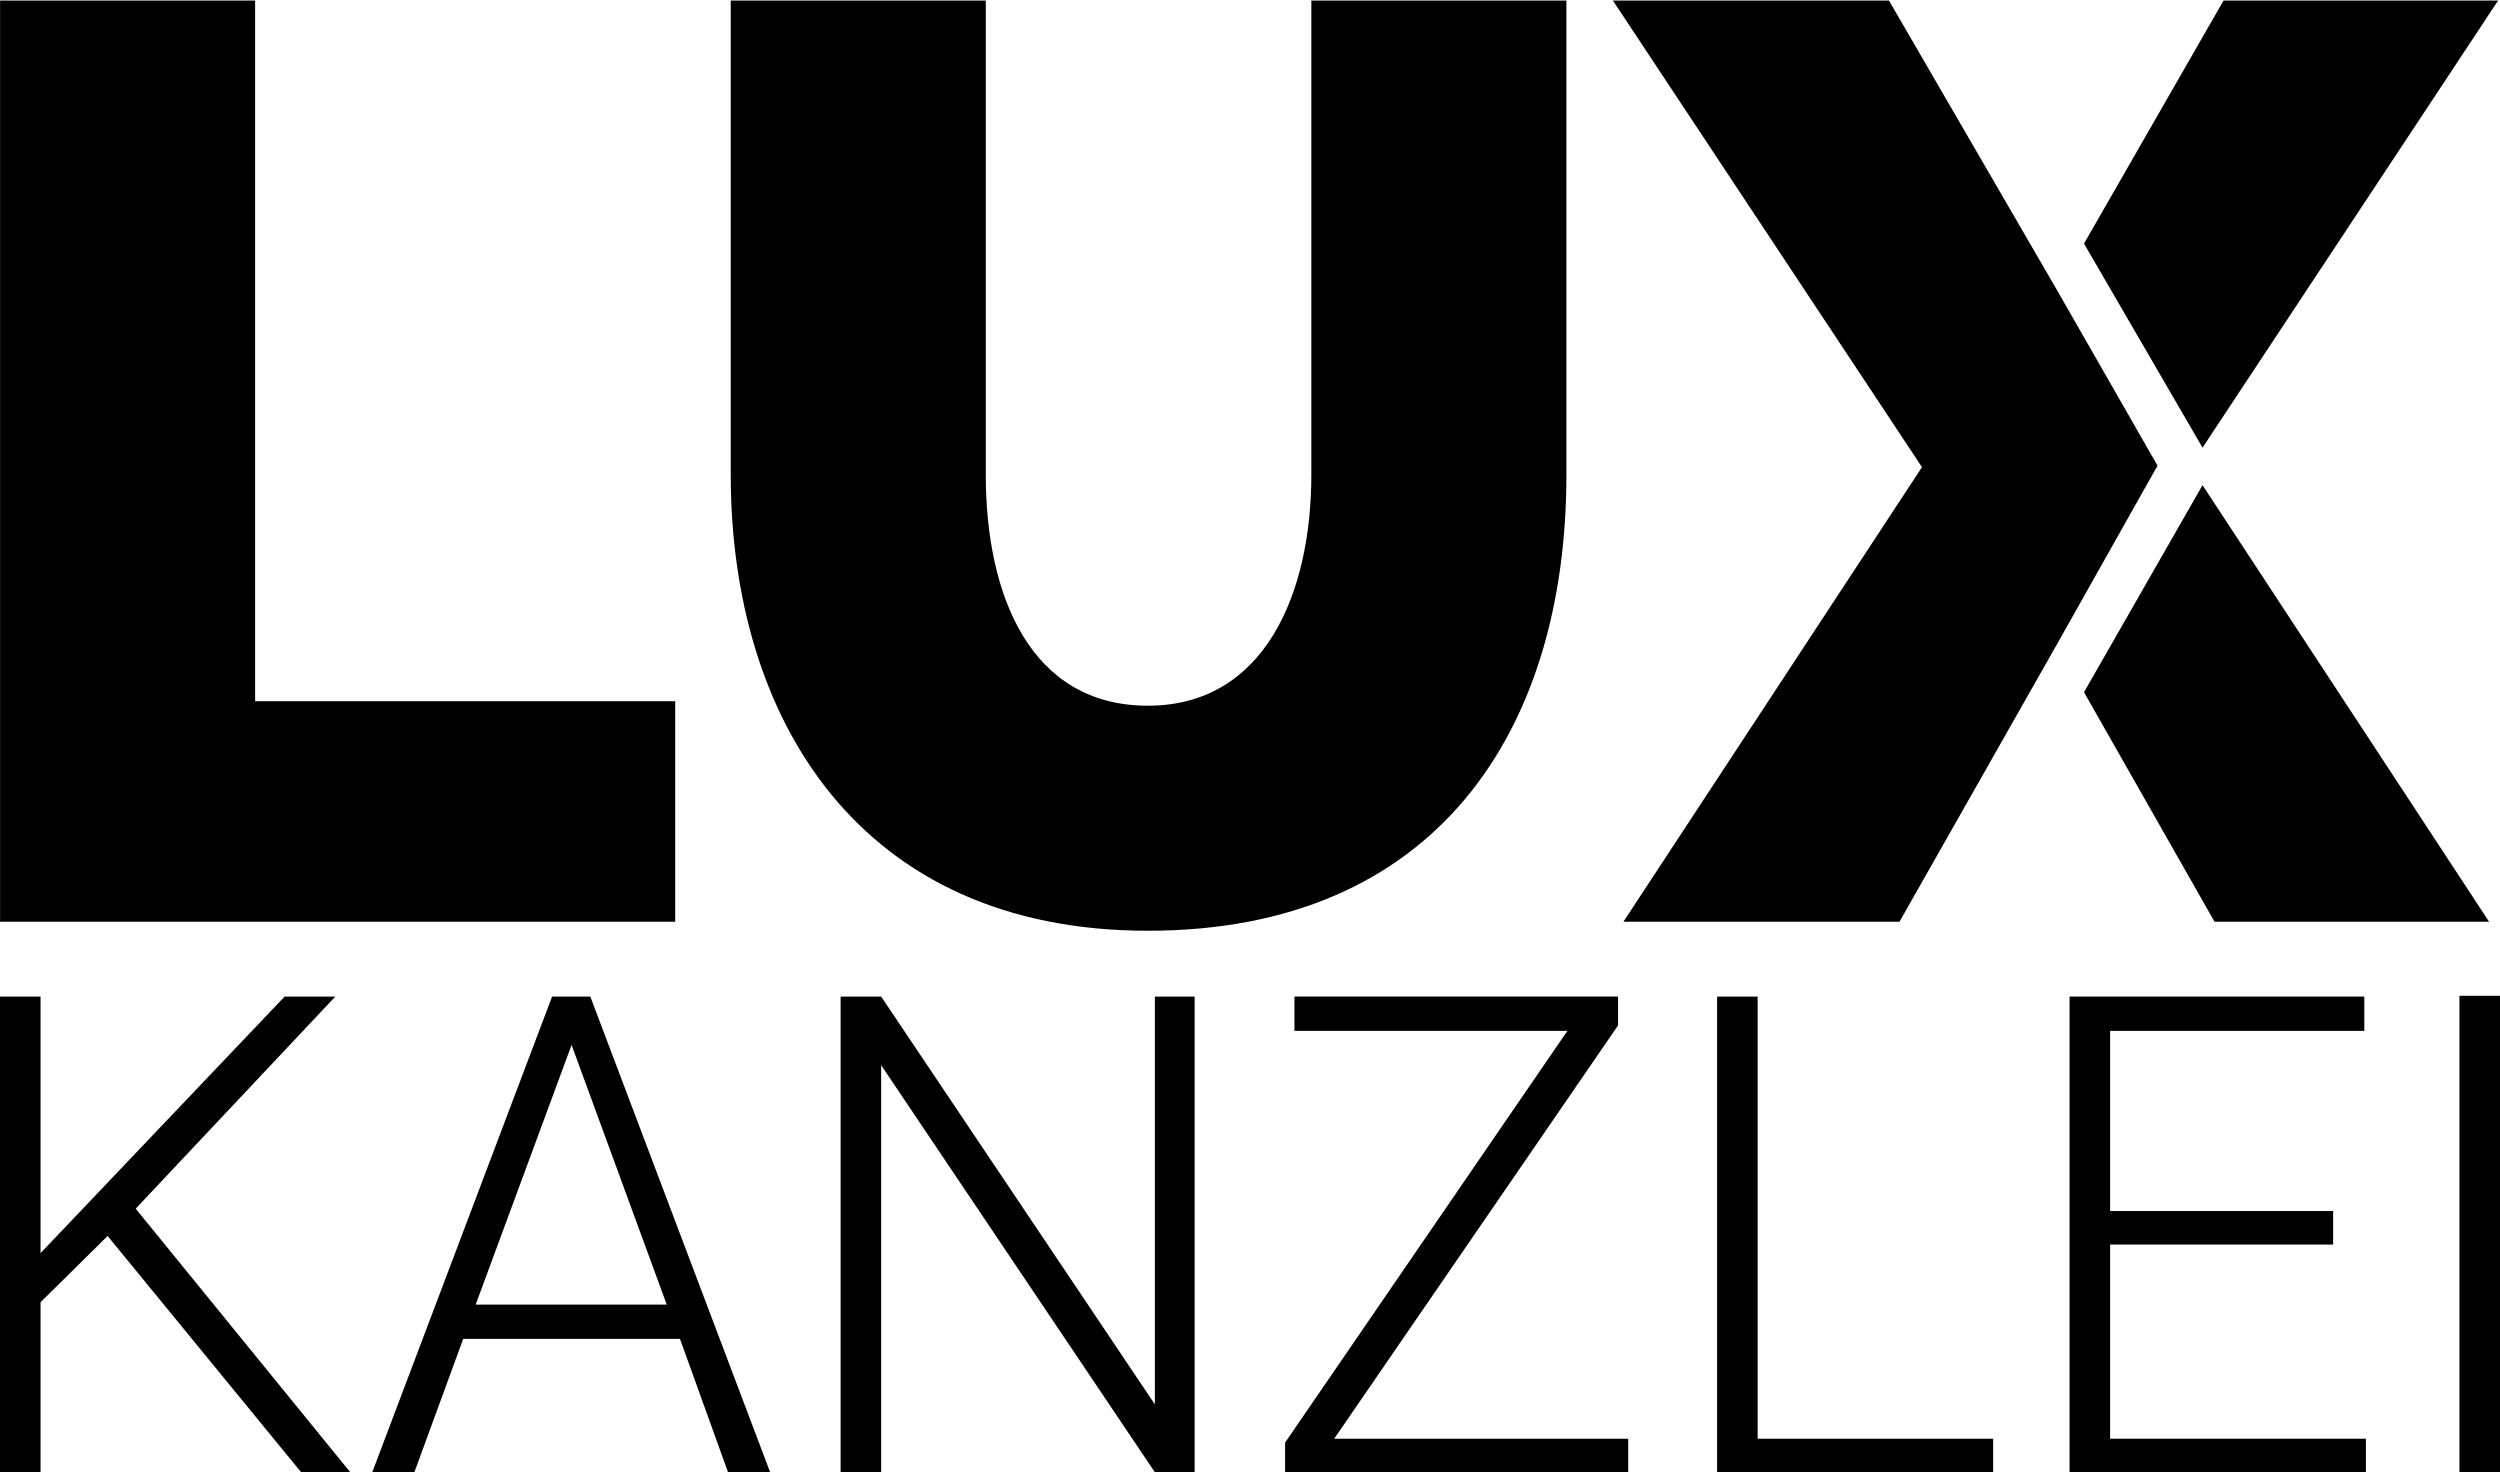 <?xml version="1.0" encoding="utf-8"?>
<!-- Generator: Adobe Illustrator 26.3.1, SVG Export Plug-In . SVG Version: 6.00 Build 0)  -->
<svg version="1.1"
	 id="uuid-2072650b-e8b3-429f-87a5-b72bdf170ed0" xmlns:inkscape="http://www.inkscape.org/namespaces/inkscape" xmlns:svg="http://www.w3.org/2000/svg" inkscape:version="1.1.2 (b8e25be833, 2022-02-05)" xmlns:sodipodi="http://sodipodi.sourceforge.net/DTD/sodipodi-0.dtd"
	 xmlns="http://www.w3.org/2000/svg" xmlns:xlink="http://www.w3.org/1999/xlink" x="0px" y="0px" viewBox="0 0 320.6 188.8"
	 style="enable-background:new 0 0 320.6 188.8;" xml:space="preserve">
<sodipodi:namedview  bordercolor="#666666" borderopacity="1.0" fit-margin-bottom="0" fit-margin-left="0" fit-margin-right="0" fit-margin-top="0" height="171.25px" id="namedview27" inkscape:current-layer="uuid-2072650b-e8b3-429f-87a5-b72bdf170ed0" inkscape:cx="172.75" inkscape:cy="93" inkscape:pagecheckerboard="0" inkscape:pageopacity="0.0" inkscape:pageshadow="2" inkscape:window-height="1514" inkscape:window-maximized="1" inkscape:window-width="2880" inkscape:window-x="478" inkscape:window-y="-1631" inkscape:zoom="4" pagecolor="#ffffff" showgrid="false">
	</sodipodi:namedview>
<g id="uuid-58faf1f2-bafe-4907-9e18-8313798d372d" transform="matrix(1.924,0,0,1.924,-183.54,-78.427)">
	<g id="uuid-0d858064-6eaf-4318-8b4a-a89312a49d6d">
		<path id="uuid-abdaa62b-ae9e-4b7d-9c53-2503f175b974" d="M95.4,102.2V40.8h17v46.7h28v14.7H95.4z M182.8,72.4V40.8h17v31.6
			c0,17.1-8.7,30.4-27.9,30.4s-27.8-14.1-27.8-30.4V40.8h17v31.6c0,8.1,3,15.4,10.8,15.4S182.8,80.3,182.8,72.4L182.8,72.4z
			 M261.9,40.8h-18.3L234.3,57l7.9,13.6L261.9,40.8z M234.3,86.9l8.7,15.3h18.3l-19.1-29.1L234.3,86.9z"/>
		<path id="uuid-6ad566d1-6468-4ece-af33-05749f0d1549" d="M232.5,60.1l-11.2-19.3h-18.4l20.6,31.1l-19.9,30.3H222l10.5-18.5
			l6.7-11.9L232.5,60.1L232.5,60.1z"/>
	</g>
</g>
<g>
	<path d="M13.8,158.5L5.2,167v21.9H0v-61.1h5.2v32.9l31.3-32.9h6.5l-25.6,27.2l27.6,33.9h-6.3L13.8,158.5z"/>
	<path d="M87.2,171.7H59.4l-6.3,17.2h-5.4l23.1-61.1h4.9l23.1,61.1h-5.4L87.2,171.7z M61,167.3h24.5l-12.2-33.3L61,167.3z"/>
	<path d="M153.3,188.8h-5.2L113,136.6v52.3h-5.2v-61.1h5.2l35.1,52.3v-52.3h5.1V188.8z"/>
	<path d="M171.1,184.5h37.7v4.4h-44v-3.9l36.2-52.8H166v-4.4h41.5v3.7L171.1,184.5z"/>
	<path d="M225.4,184.5h30.2v4.4h-35.4v-61.1h5.2V184.5z"/>
	<path d="M299.2,159.6h-28.6v24.9h32.8v4.4h-38v-61.1h37.8v4.4h-32.6v23.1h28.6V159.6z"/>
	<path d="M320.6,188.8h-5.2v-61.1h5.2V188.8z"/>
</g>
</svg>
